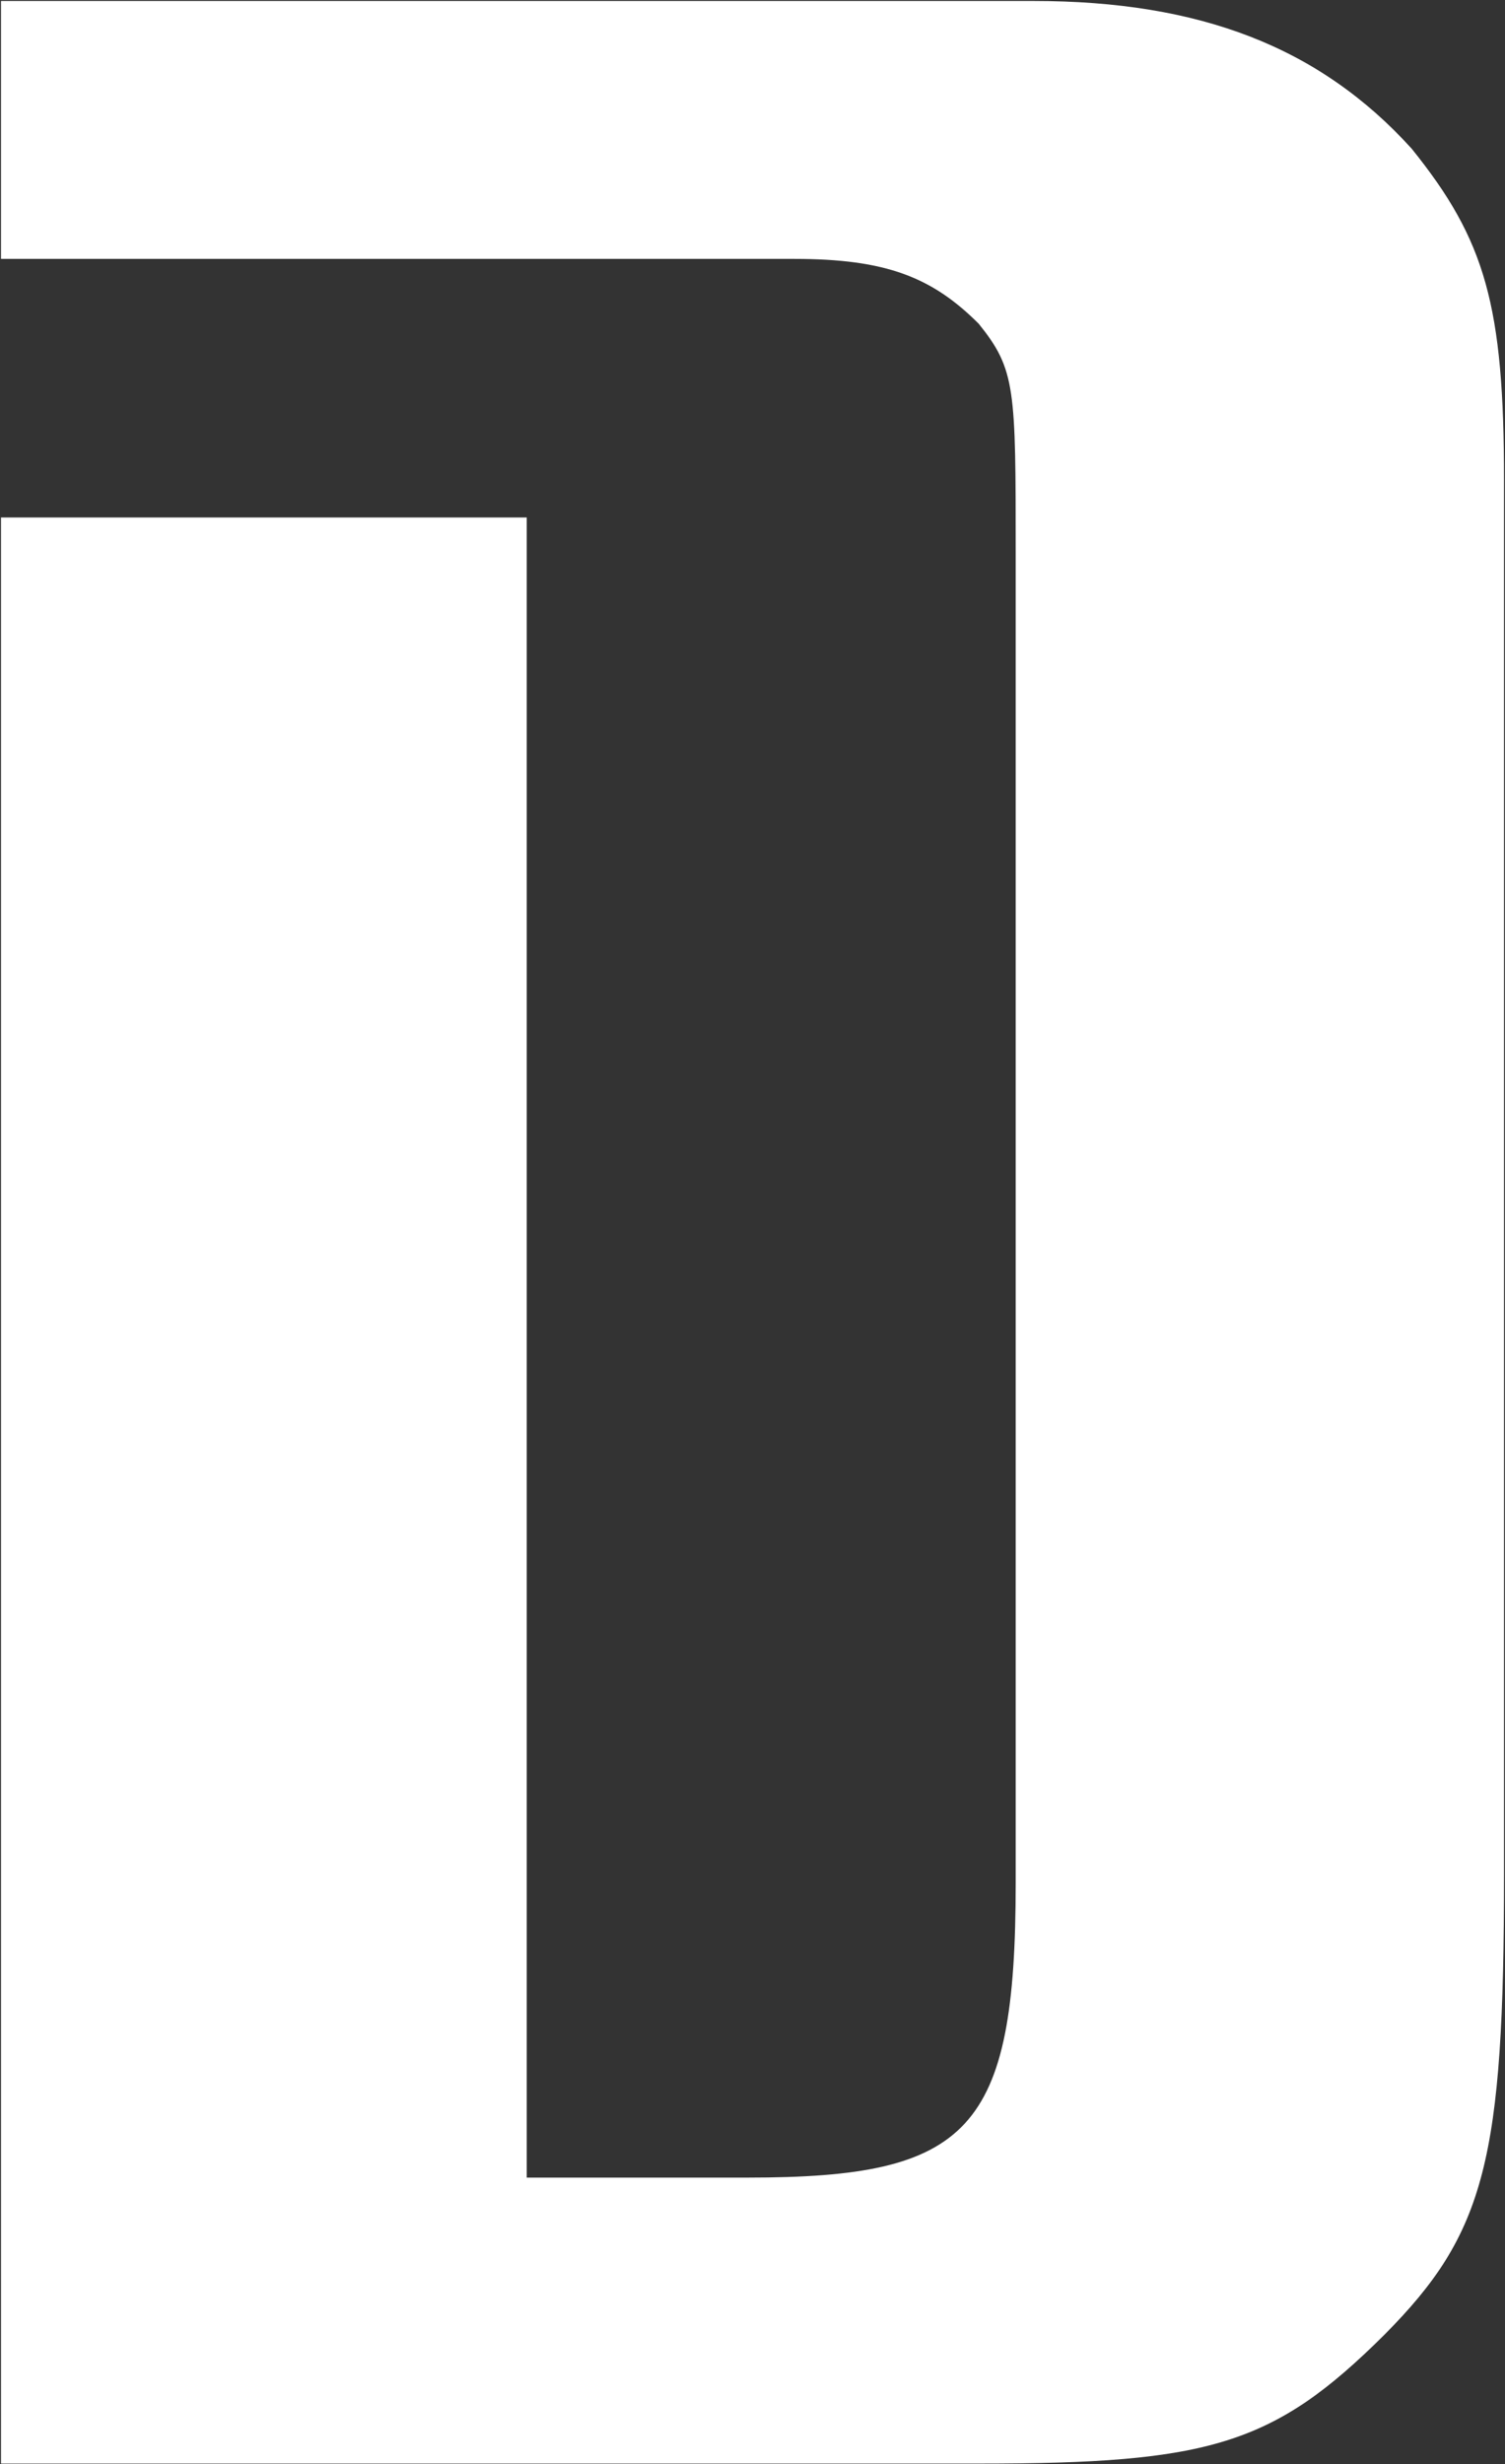 <svg version="1.2" xmlns="http://www.w3.org/2000/svg" viewBox="0 0 928 1519" width="928" height="1519">
	<rect x="0" y="0" width="928" height="1519" fill="#333333" stroke="none"/>
	<title>DRW8</title>
	<style>
		.s0 { fill: #ffffff } 
	</style>
	<g id="layer1">
		<path id="path4486" fill-rule="evenodd" class="s0" d="m637.3 0.6c102.4 0 176.3 28.3 233.2 91.1 45.5 56.5 56.9 96.6 56.9 204.5v858.6c0 176.3-11.4 221.8-73.8 284.5-68.3 68-108 79.4-250.1 79.4h-602.9v-1199.7h324.2v1023.4h136.3c136.5 0 165.2-28.3 165.2-181.8v-818.8c0-102.5 0-113.9-22.8-142.2-28.6-28.6-56.9-40-113.8-40h-489.1v-159z"/>
	</g>
</svg>